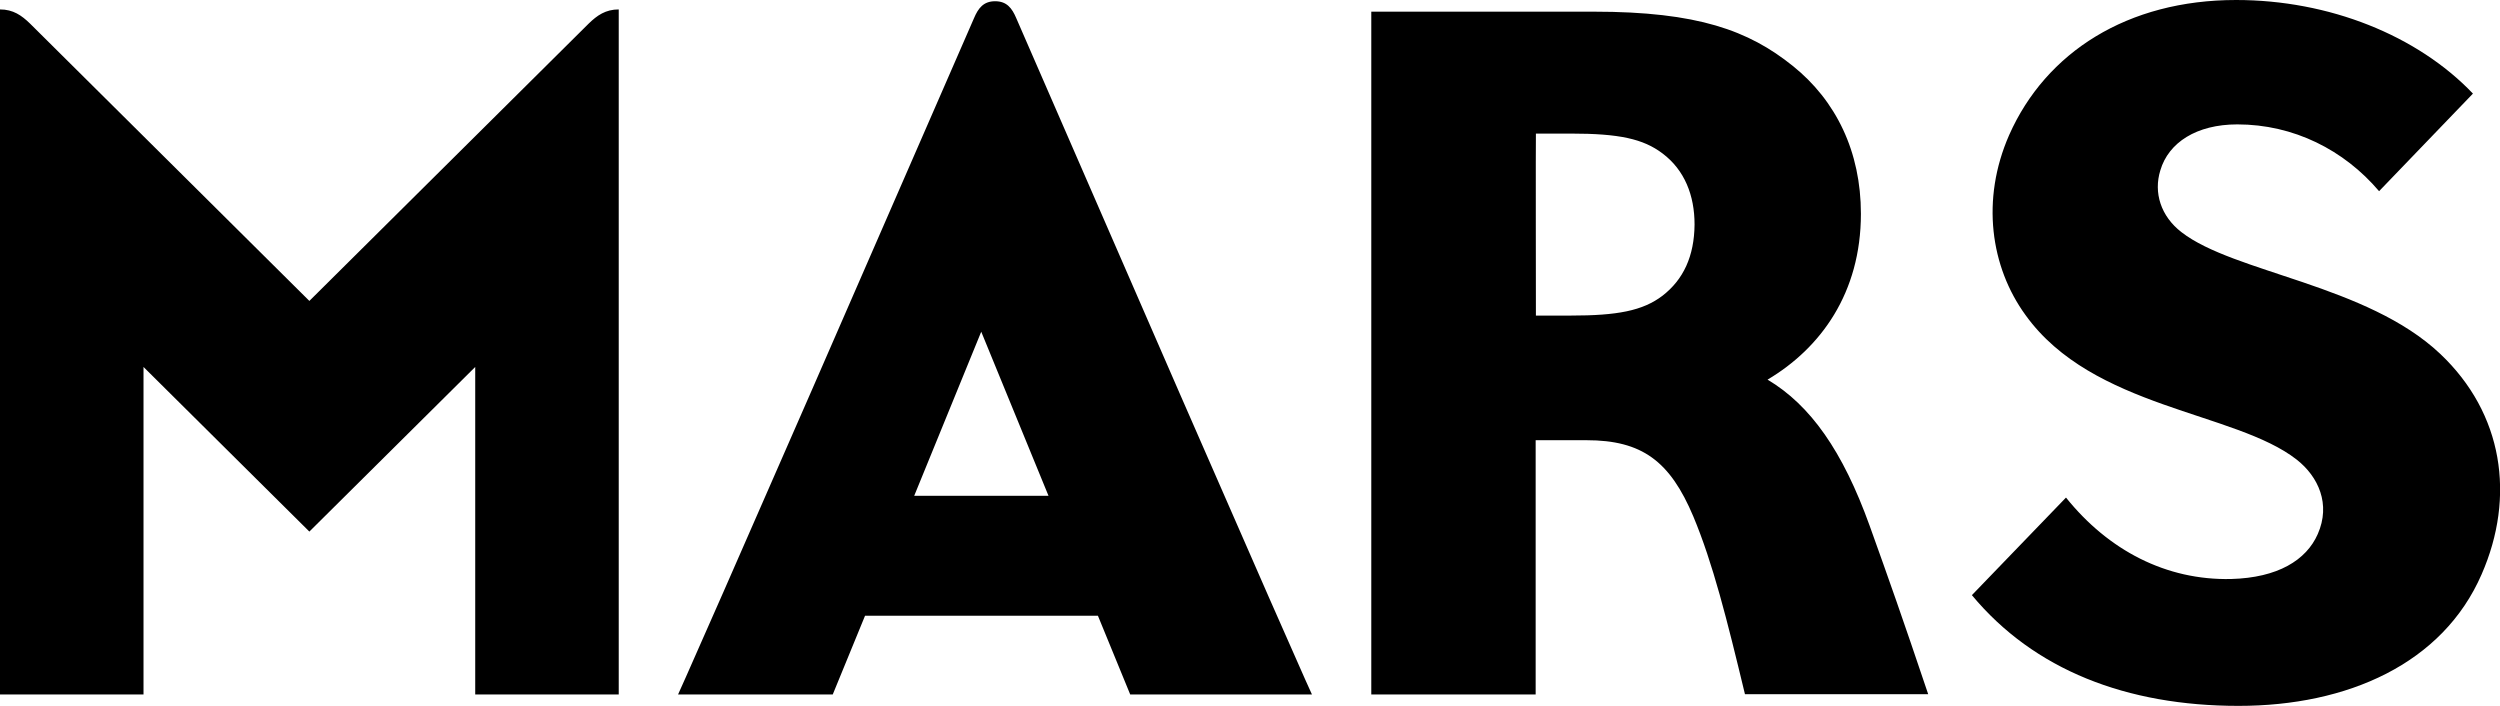 <?xml version="1.0" encoding="utf-8"?>
<!-- Generator: Adobe Illustrator 28.3.0, SVG Export Plug-In . SVG Version: 6.00 Build 0)  -->
<svg version="1.1" id="svg4540" xmlns:svg="http://www.w3.org/2000/svg"
	 xmlns="http://www.w3.org/2000/svg" xmlns:xlink="http://www.w3.org/1999/xlink" x="0px" y="0px" viewBox="0 0 1006.9 284.4"
	 style="enable-background:new 0 0 1006.9 284.4;" xml:space="preserve">
<style type="text/css">
	.st0{fill-rule:evenodd;clip-rule:evenodd;}
</style>
<path id="path3568" class="st0" d="M400.8,0.5c-4.7,0-6.8,2.8-8.5,6.8C282.4,259.7,273.1,279.7,273.1,279.7c62.3,0,62.3,0,62.3,0
	c13-31.7,13-31.7,13-31.7c93.8,0,93.8,0,93.8,0c13,31.7,13,31.7,13,31.7c73.2,0,73.2,0,73.2,0s-6.3-13-119.1-272.4
	C407.6,3.3,405.5,0.5,400.8,0.5 M368.2,199.7c27-66.1,27-66.1,27-66.1c27.1,66.1,27.1,66.1,27.1,66.1H368.2z M711.9,152.9
	c21.4-12.7,37.6-34.9,37.6-66.8c0-25-10-45.6-27.5-59.6c-17.7-14.2-38.2-21.8-80.1-21.8c-89.6,0-89.6,0-89.6,0c0,275,0,275,0,275
	c66.2,0,66.2,0,66.2,0c0-102.4,0-102.4,0-102.4c20.5,0,20.5,0,20.5,0c22.3,0,33.6,8.4,43,30.7c7.9,18.9,13.5,41.3,20.8,71.6
	c73.8,0,73.8,0,73.8,0c-10.5-31.2-15.7-45.9-23.6-67.9C742.2,181.7,729.2,163.2,711.9,152.9 M669.6,119.1c-8,6.1-18.3,8-36.9,8
	c-14.1,0-14.1,0-14.1,0s-0.1-73.3,0-73.3c14.1,0,14.1,0,14.1,0c19.4,0,29.1,2.1,36.9,8c8.9,6.7,12.9,16.9,12.9,28.6
	C682.4,103.2,678,112.6,669.6,119.1 M124.6,121.2C12.1,9.5,12.1,9.5,12.1,9.5C8.7,6.2,5.3,3.8,0,3.8c0,275.9,0,275.9,0,275.9
	c57.8,0,57.8,0,57.8,0c0-131.9,0-131.9,0-131.9c66.8,66.3,66.8,66.3,66.8,66.3c66.8-66.3,66.8-66.3,66.8-66.3
	c0,131.9,0,131.9,0,131.9c57.8,0,57.8,0,57.8,0c0-275.9,0-275.9,0-275.9c-5.3,0-8.7,2.4-12.1,5.7L124.6,121.2z M982.8,142.5
	c-29.5-27.9-83.1-32.6-104.2-49c-8.3-6.4-11.3-15.9-8.5-24.9c3.3-11.2,14.6-18.5,31-18.5c22.7,0,43,10.3,57.1,26.9
	c37.8-39.3,37.8-39.3,37.8-39.3C973.6,14.2,938,0,900.6,0c-43.7,0-76.6,21-91.4,54.4c-11.4,26-7.5,53.1,6.6,72.5
	c27.1,37.7,84.4,38.8,109.2,58.2c8.8,6.9,13.8,18,8.5,30c-4.6,10.5-16.1,17.6-34.9,18.1c-26.1,0.6-49.4-11.5-66.5-32.8
	c-37.9,39.3-37.9,39.3-37.9,39.3c25,30.1,62.3,44.6,107.4,44.6c43.8,0,82.2-16.9,97.9-53C1013.2,200,1008.2,166.5,982.8,142.5"/>
</svg>
